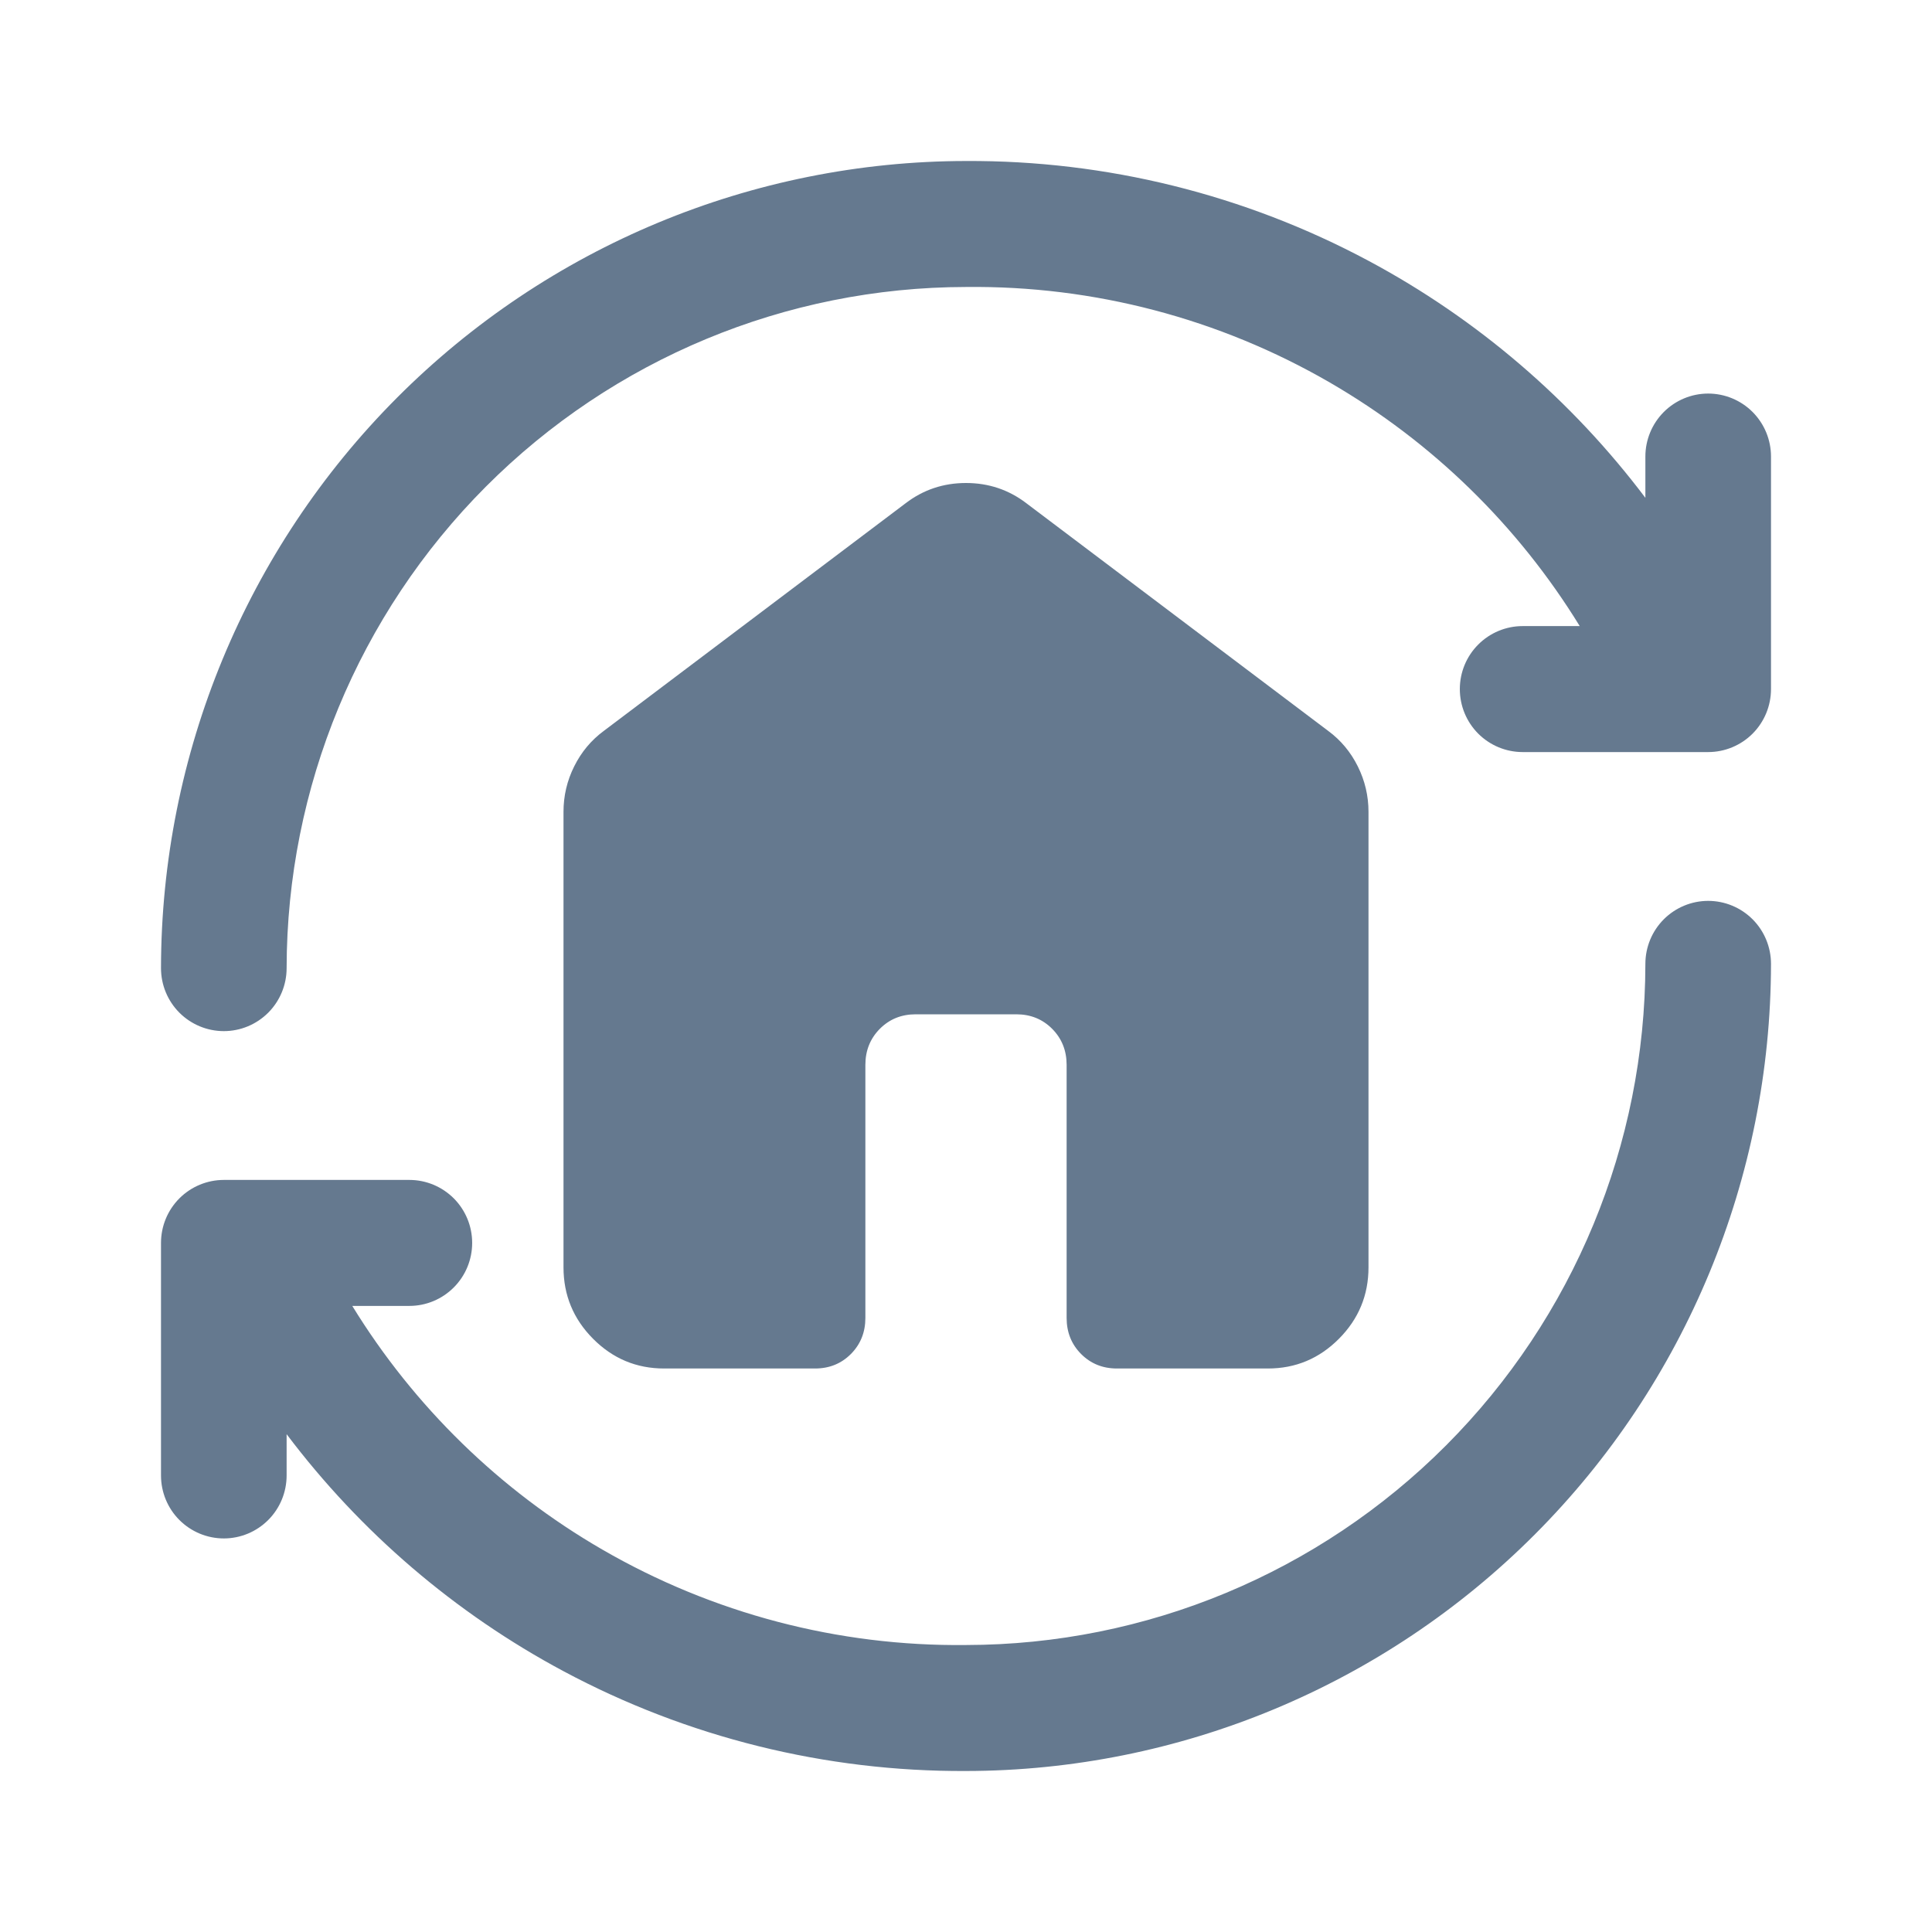 <svg width="48" height="48" viewBox="0 0 48 48" fill="none" xmlns="http://www.w3.org/2000/svg">
<path fill-rule="evenodd" clip-rule="evenodd" d="M23.999 4C27.486 3.982 30.924 4.834 34.001 6.48C36.697 7.922 39.042 9.933 40.879 12.368V11.342C40.879 10.928 41.043 10.53 41.336 10.236C41.629 9.943 42.026 9.778 42.439 9.778C42.853 9.778 43.25 9.943 43.543 10.236C43.836 10.53 44 10.928 44 11.342V17.12C44 17.535 43.836 17.933 43.543 18.227C43.25 18.52 42.853 18.685 42.439 18.685H37.83C37.416 18.685 37.019 18.52 36.726 18.227C36.433 17.933 36.269 17.535 36.269 17.12C36.269 16.705 36.433 16.307 36.726 16.014C37.019 15.72 37.416 15.555 37.83 15.555H39.248C37.713 13.056 35.581 10.976 33.04 9.504C30.295 7.914 27.174 7.094 24.005 7.13L24 7.13C19.525 7.135 15.235 8.919 12.07 12.092C8.906 15.265 7.126 19.567 7.121 24.053C7.121 24.468 6.957 24.866 6.664 25.16C6.371 25.453 5.975 25.618 5.561 25.618C5.147 25.618 4.75 25.453 4.457 25.16C4.164 24.866 4 24.468 4 24.053C4.006 18.737 6.115 13.639 9.865 9.88C13.614 6.121 18.697 4.007 23.999 4ZM14 31.486V20.171C14 19.773 14.088 19.396 14.266 19.04C14.443 18.684 14.688 18.39 15 18.16L22.5 12.503C22.938 12.168 23.438 12 24 12C24.562 12 25.062 12.168 25.5 12.503L33 18.16C33.312 18.39 33.557 18.684 33.734 19.04C33.911 19.396 34 19.773 34 20.171V31.486C34 32.177 33.755 32.769 33.266 33.261C32.776 33.754 32.188 34 31.5 34H27.75C27.396 34 27.099 33.88 26.859 33.639C26.62 33.398 26.5 33.099 26.5 32.743V26.457C26.5 26.101 26.38 25.802 26.141 25.561C25.901 25.32 25.604 25.2 25.25 25.2H22.75C22.396 25.2 22.099 25.32 21.859 25.561C21.62 25.802 21.5 26.101 21.5 26.457V32.743C21.5 33.099 21.38 33.398 21.141 33.639C20.901 33.88 20.604 34 20.25 34H16.5C15.812 34 15.224 33.754 14.734 33.261C14.245 32.769 14 32.177 14 31.486ZM13.999 41.52C17.076 43.166 20.514 44.018 24.001 44C29.303 43.993 34.386 41.879 38.135 38.12C41.885 34.361 43.994 29.263 44 23.947C44 23.532 43.836 23.134 43.543 22.84C43.25 22.547 42.853 22.382 42.439 22.382C42.026 22.382 41.629 22.547 41.336 22.84C41.043 23.134 40.879 23.532 40.879 23.947C40.874 28.433 39.094 32.735 35.93 35.908C32.765 39.081 28.475 40.865 24 40.87L23.995 40.87C20.826 40.906 17.705 40.086 14.96 38.496C12.419 37.025 10.287 34.944 8.752 32.445H10.171C10.584 32.445 10.981 32.28 11.274 31.986C11.567 31.693 11.731 31.295 11.731 30.88C11.731 30.465 11.567 30.067 11.274 29.773C10.981 29.48 10.584 29.315 10.171 29.315H5.561C5.147 29.315 4.75 29.48 4.457 29.773C4.164 30.067 4 30.465 4 30.88V36.657C4 37.072 4.164 37.471 4.457 37.764C4.75 38.057 5.147 38.222 5.561 38.222C5.975 38.222 6.371 38.057 6.664 37.764C6.957 37.471 7.121 37.072 7.121 36.657V35.632C8.958 38.067 11.303 40.078 13.999 41.52Z" fill="#65798F"/>
</svg>
